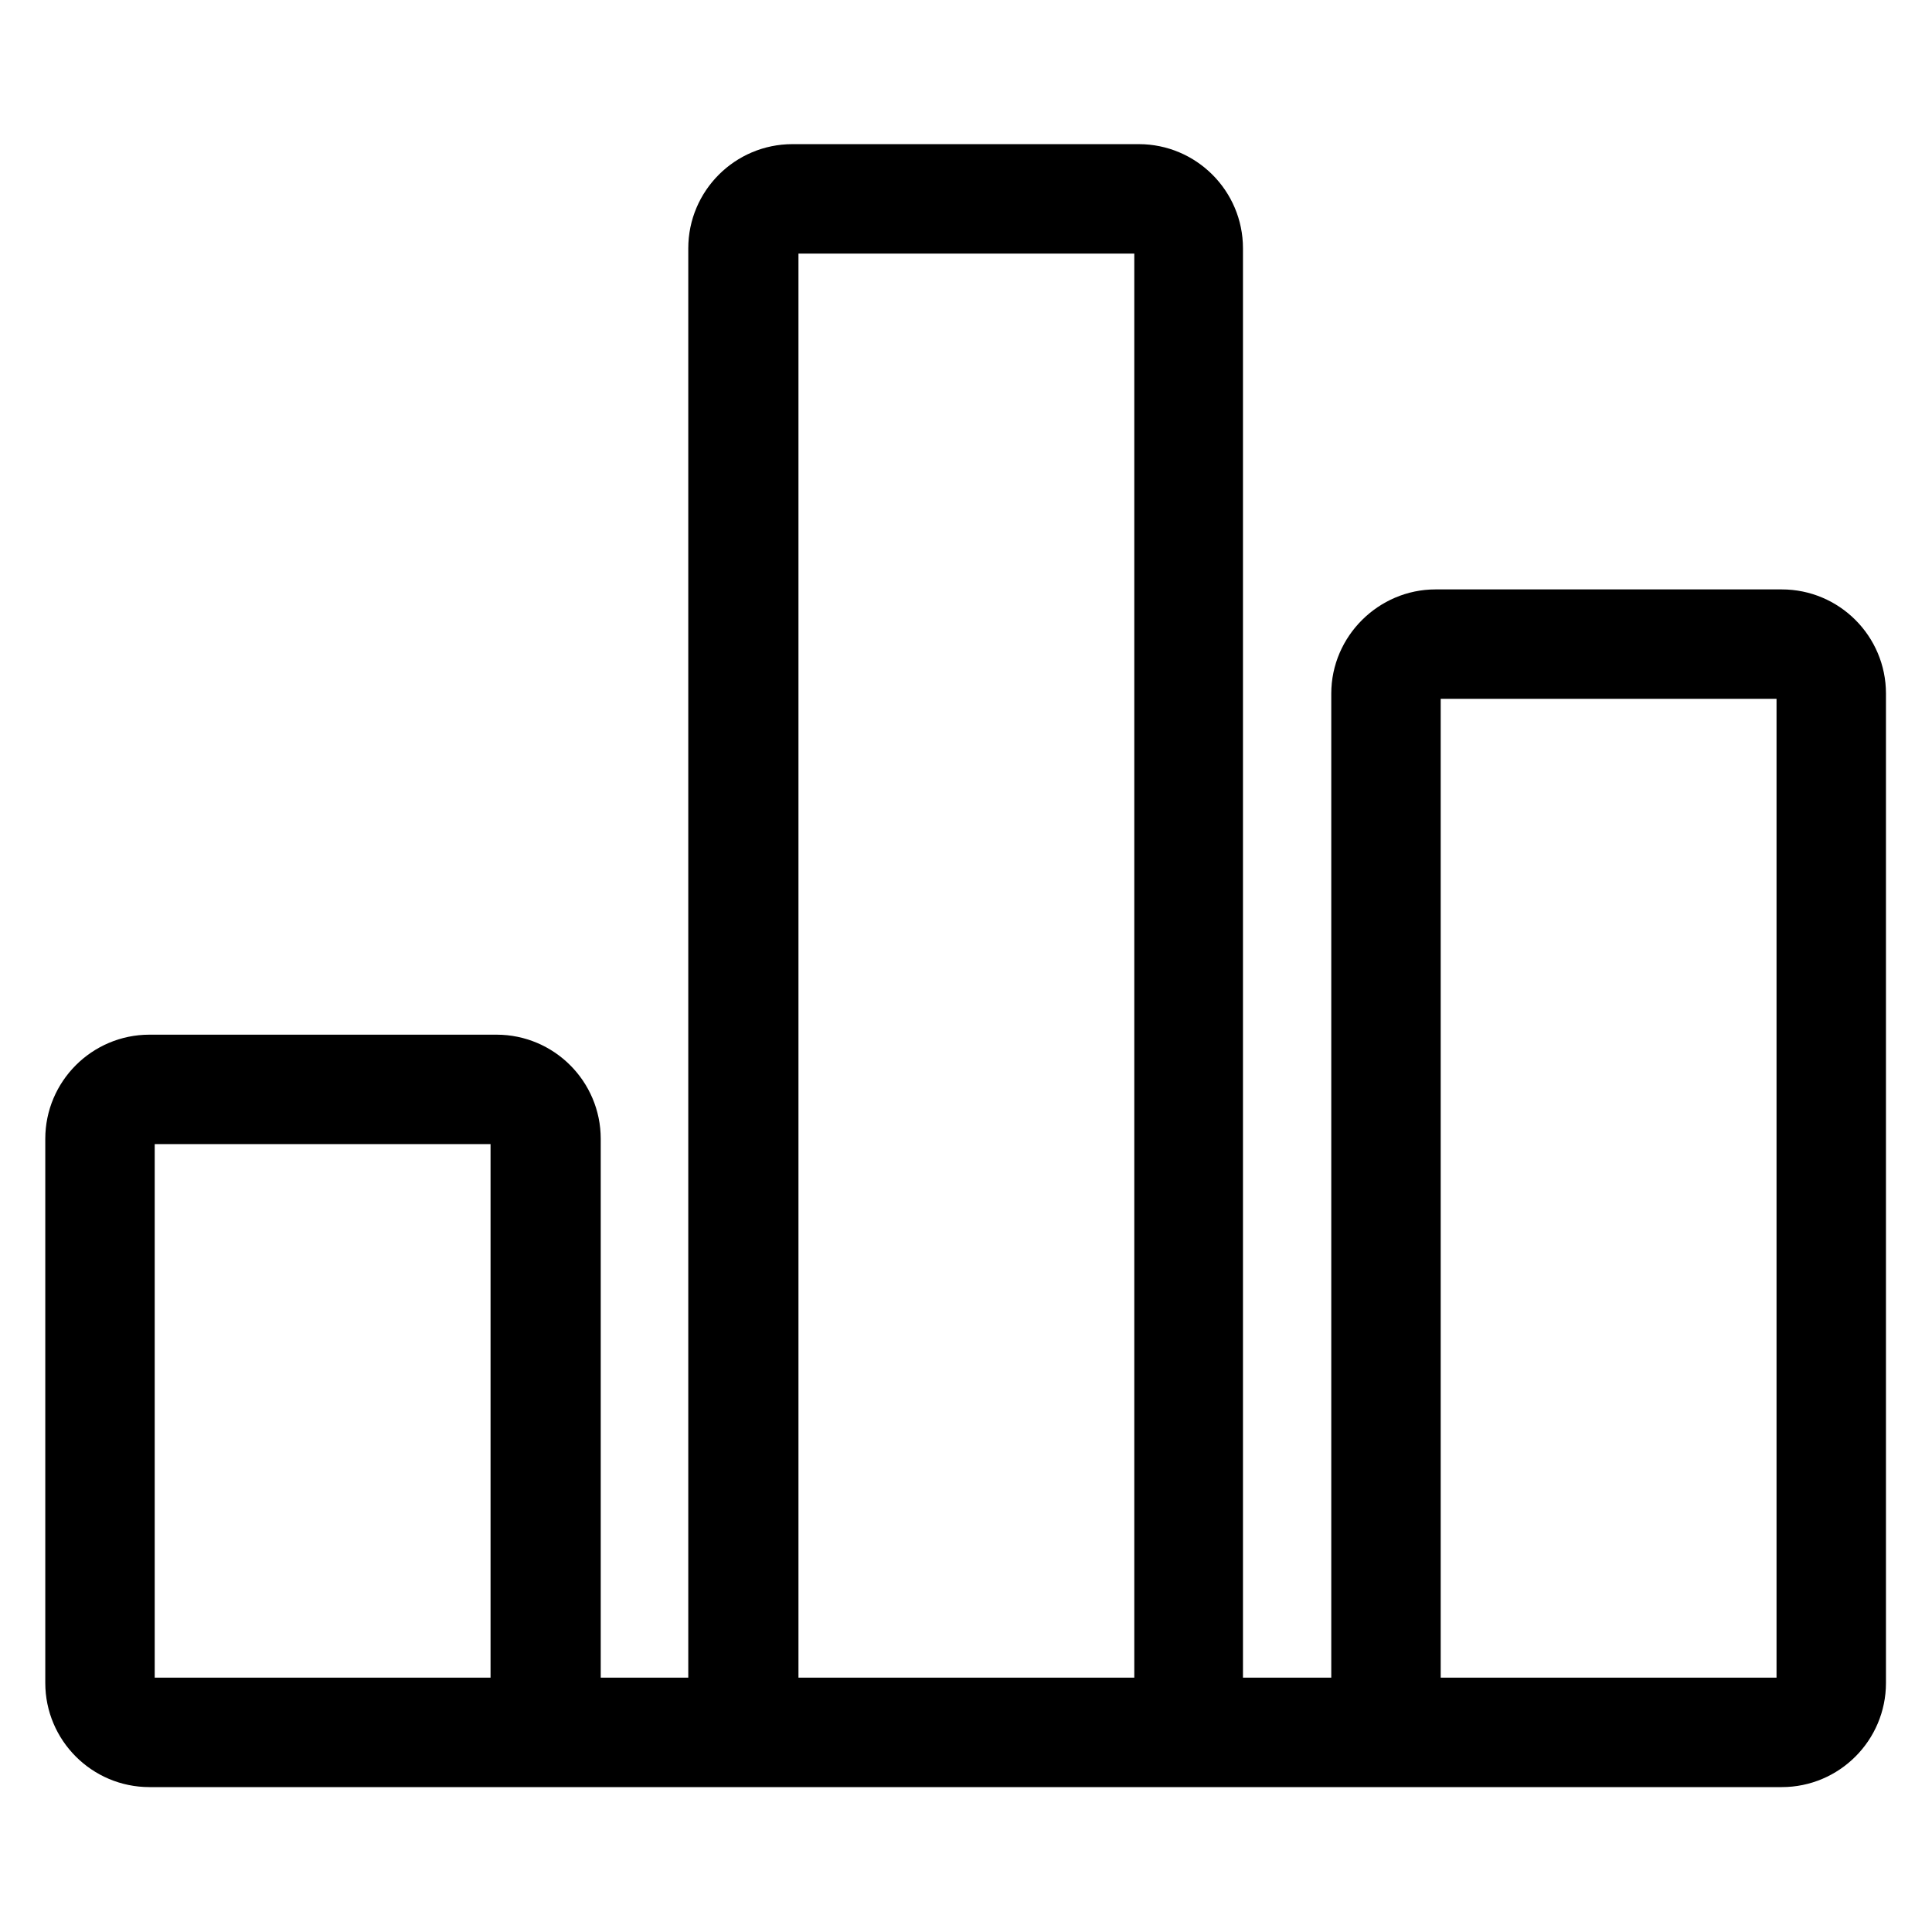 <?xml version="1.0" encoding="utf-8"?>
<!-- Svg Vector Icons : http://www.onlinewebfonts.com/icon -->
<!DOCTYPE svg PUBLIC "-//W3C//DTD SVG 1.1//EN" "http://www.w3.org/Graphics/SVG/1.1/DTD/svg11.dtd">
<svg version="1.1" xmlns="http://www.w3.org/2000/svg" xmlns:xlink="http://www.w3.org/1999/xlink" x="0px" y="0px" viewBox="0 0 256 256" enable-background="new 0 0 256 256" xml:space="preserve">
<g> <path stroke-width="8" fill-opacity="0" stroke="#000000"  d="M180.4,91.9v131.1c0,1.2,0.2,2.3,0.6,3.3h-20.9c0.4-1,0.6-2.1,0.6-3.3V32.9c0-5.4-4.4-9.8-9.8-9.8h-45.9 c-5.4,0-9.8,4.4-9.8,9.8v190.1c0,1.2,0.2,2.3,0.6,3.3H75c0.4-1,0.6-2.1,0.6-3.3v-72.1c0-5.4-4.4-9.8-9.8-9.8H19.8 c-5.4,0-9.8,4.4-9.8,9.8v72.1c0,5.4,4.4,9.8,9.8,9.8h216.3c5.4,0,9.8-4.4,9.8-9.8V91.9c0-5.4-4.4-9.8-9.8-9.8h-45.9 C184.9,82.1,180.4,86.5,180.4,91.9z M42.8,226.3H19.8c-1.8,0-3.3-1.5-3.3-3.3v-72.1c0-1.8,1.5-3.3,3.3-3.3h45.9 c1.8,0,3.3,1.5,3.3,3.3v72.1c0,1.8-1.5,3.3-3.3,3.3H42.8z M105.1,226.3c-1.8,0-3.3-1.5-3.3-3.3V32.9c0-1.8,1.5-3.3,3.3-3.3h45.9 c1.8,0,3.3,1.5,3.3,3.3v190.1c0,1.8-1.5,3.3-3.3,3.3H105.1z M239.4,91.9v131.1c0,1.8-1.5,3.3-3.3,3.3h-45.9c-1.8,0-3.3-1.5-3.3-3.3 V91.9c0-1.8,1.5-3.3,3.3-3.3h45.9C238,88.7,239.4,90.1,239.4,91.9z"/></g>
</svg>